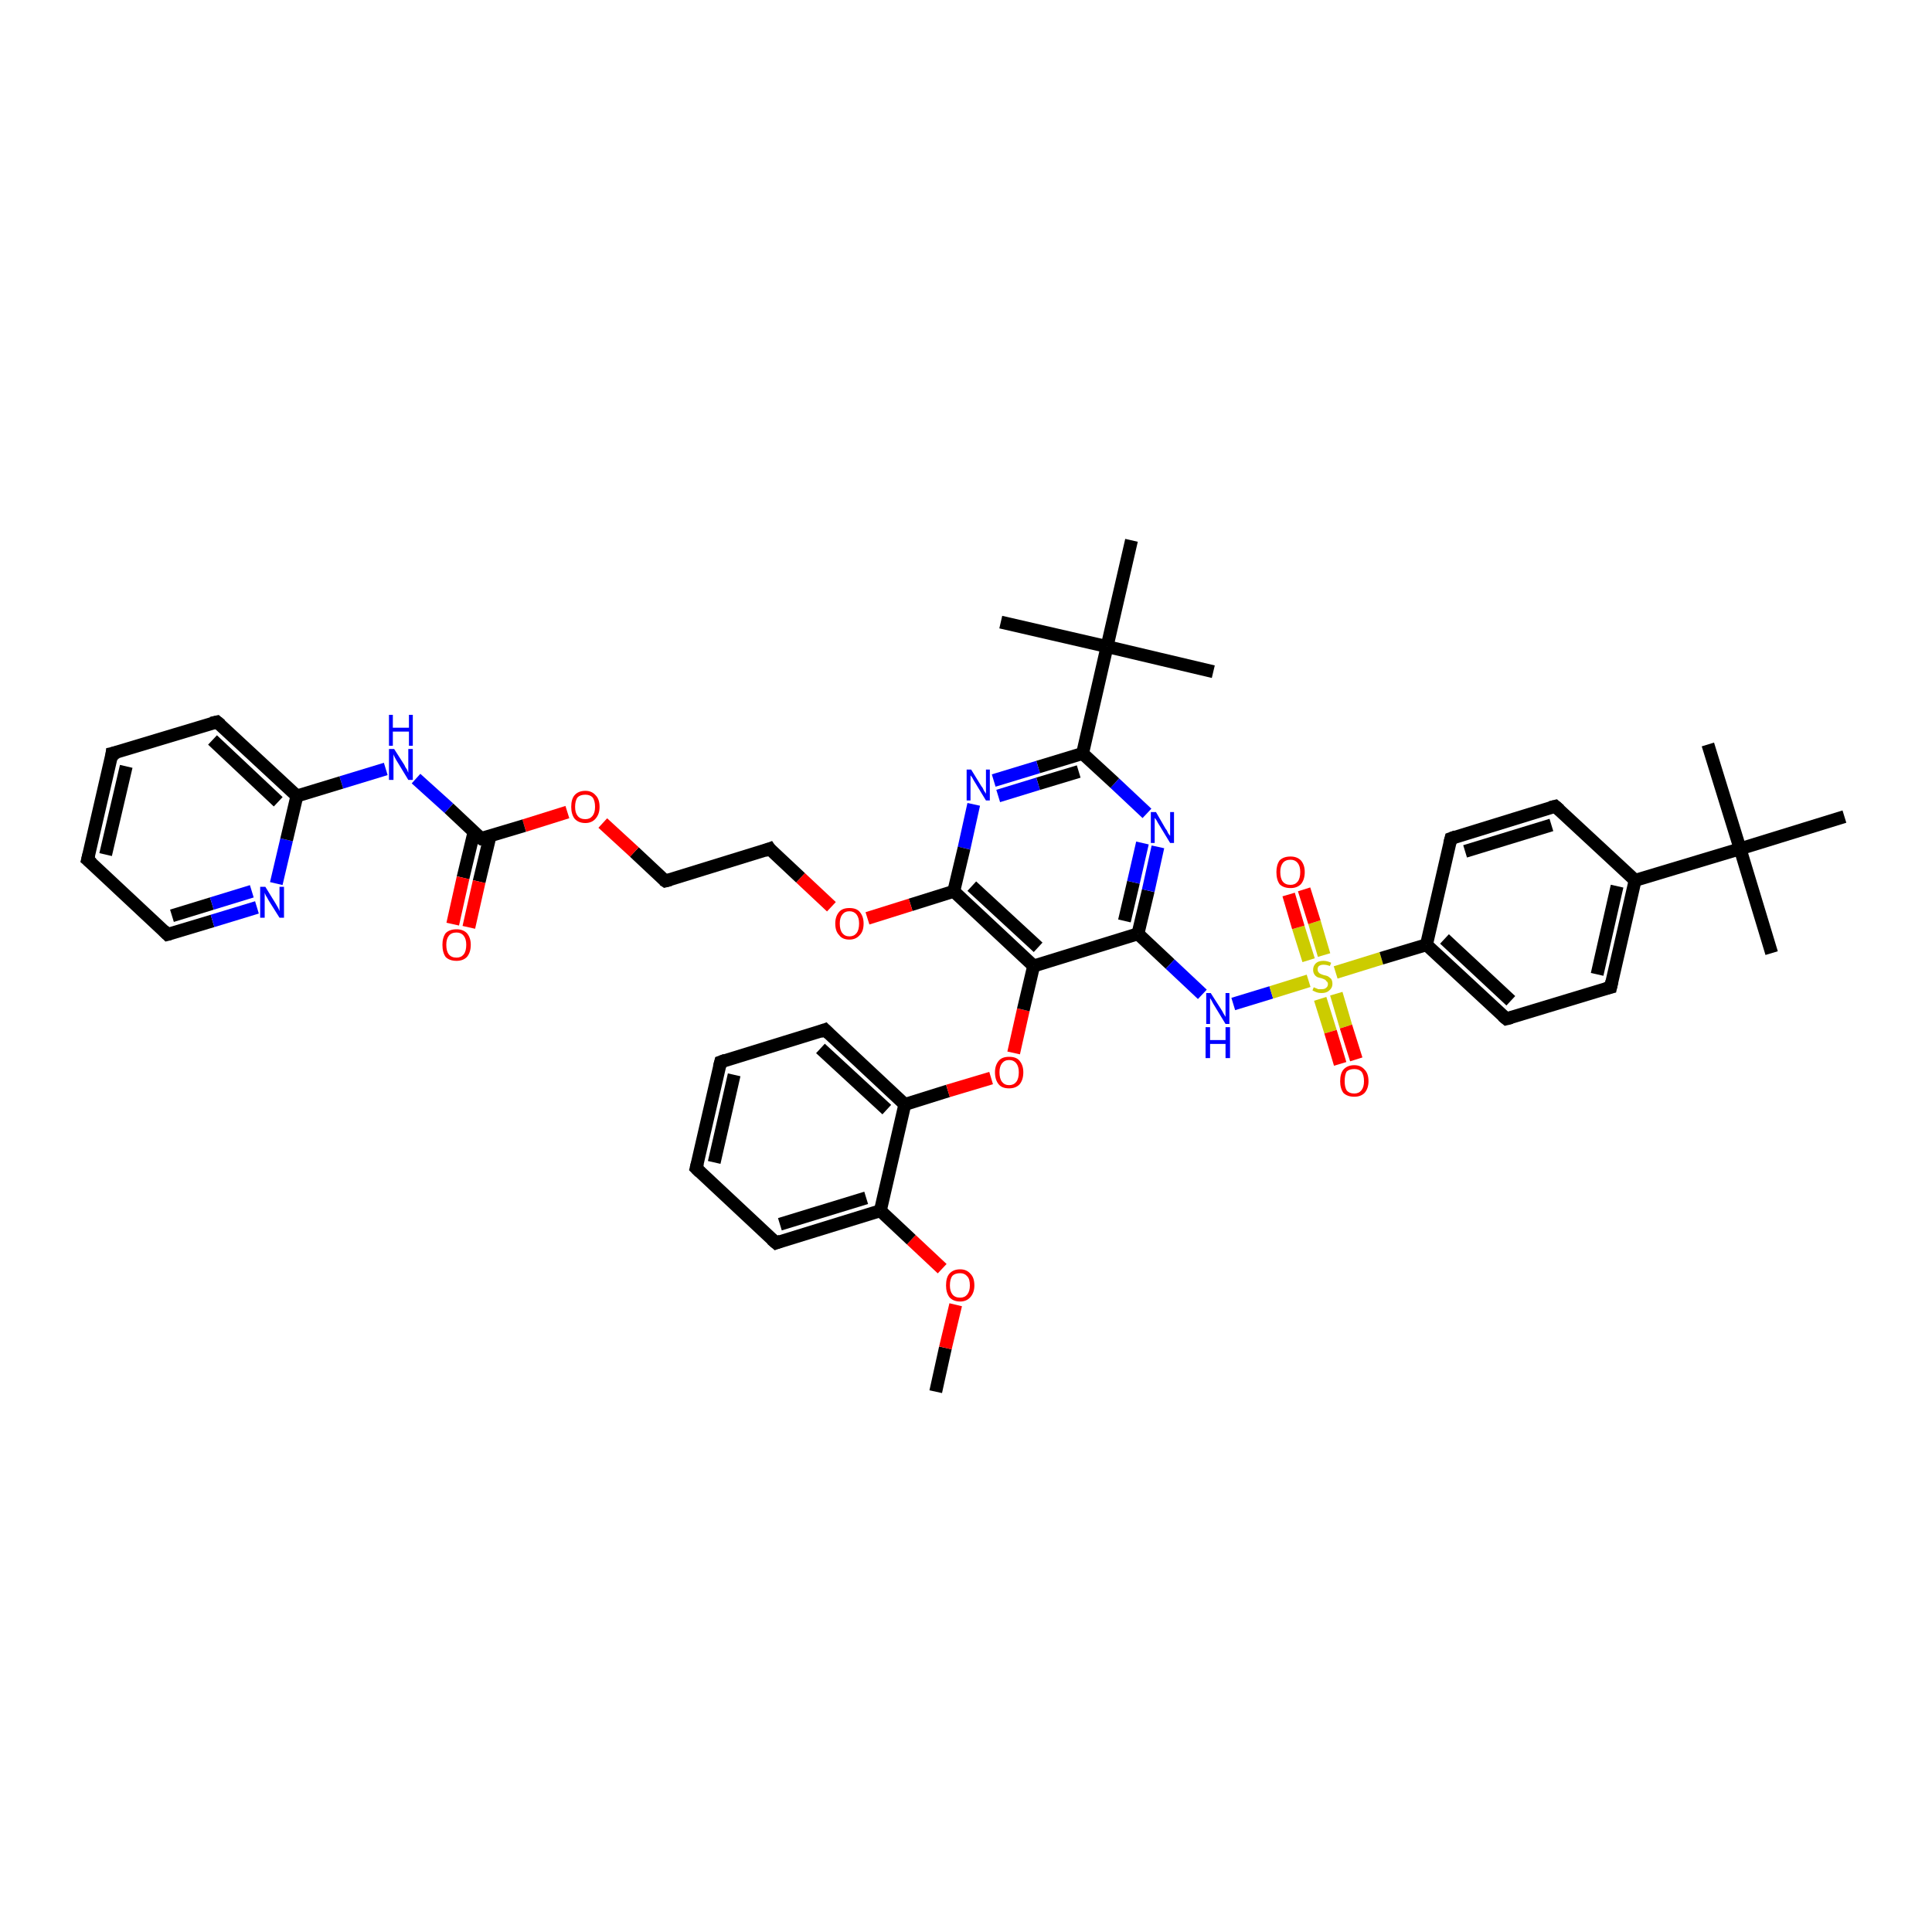 <?xml version='1.0' encoding='iso-8859-1'?>
<svg version='1.1' baseProfile='full'
              xmlns='http://www.w3.org/2000/svg'
                      xmlns:rdkit='http://www.rdkit.org/xml'
                      xmlns:xlink='http://www.w3.org/1999/xlink'
                  xml:space='preserve'
width='300px' height='300px' viewBox='0 0 300 300'>
<!-- END OF HEADER -->
<rect style='opacity:1.0;fill:#FFFFFF;stroke:none' width='300.0' height='300.0' x='0.0' y='0.0'> </rect>
<path class='bond-0 atom-0 atom-1' d='M 145.3,216.1 L 146.8,209.3' style='fill:none;fill-rule:evenodd;stroke:#000000;stroke-width:2.0px;stroke-linecap:butt;stroke-linejoin:miter;stroke-opacity:1' />
<path class='bond-0 atom-0 atom-1' d='M 146.8,209.3 L 148.4,202.6' style='fill:none;fill-rule:evenodd;stroke:#FF0000;stroke-width:2.0px;stroke-linecap:butt;stroke-linejoin:miter;stroke-opacity:1' />
<path class='bond-1 atom-1 atom-2' d='M 146.3,197.0 L 141.5,192.5' style='fill:none;fill-rule:evenodd;stroke:#FF0000;stroke-width:2.0px;stroke-linecap:butt;stroke-linejoin:miter;stroke-opacity:1' />
<path class='bond-1 atom-1 atom-2' d='M 141.5,192.5 L 136.7,188.0' style='fill:none;fill-rule:evenodd;stroke:#000000;stroke-width:2.0px;stroke-linecap:butt;stroke-linejoin:miter;stroke-opacity:1' />
<path class='bond-2 atom-2 atom-3' d='M 136.7,188.0 L 120.5,193.0' style='fill:none;fill-rule:evenodd;stroke:#000000;stroke-width:2.0px;stroke-linecap:butt;stroke-linejoin:miter;stroke-opacity:1' />
<path class='bond-2 atom-2 atom-3' d='M 134.5,186.0 L 121.1,190.1' style='fill:none;fill-rule:evenodd;stroke:#000000;stroke-width:2.0px;stroke-linecap:butt;stroke-linejoin:miter;stroke-opacity:1' />
<path class='bond-3 atom-3 atom-4' d='M 120.5,193.0 L 108.1,181.4' style='fill:none;fill-rule:evenodd;stroke:#000000;stroke-width:2.0px;stroke-linecap:butt;stroke-linejoin:miter;stroke-opacity:1' />
<path class='bond-4 atom-4 atom-5' d='M 108.1,181.4 L 111.9,164.9' style='fill:none;fill-rule:evenodd;stroke:#000000;stroke-width:2.0px;stroke-linecap:butt;stroke-linejoin:miter;stroke-opacity:1' />
<path class='bond-4 atom-4 atom-5' d='M 110.9,180.5 L 114.0,166.9' style='fill:none;fill-rule:evenodd;stroke:#000000;stroke-width:2.0px;stroke-linecap:butt;stroke-linejoin:miter;stroke-opacity:1' />
<path class='bond-5 atom-5 atom-6' d='M 111.9,164.9 L 128.1,159.9' style='fill:none;fill-rule:evenodd;stroke:#000000;stroke-width:2.0px;stroke-linecap:butt;stroke-linejoin:miter;stroke-opacity:1' />
<path class='bond-6 atom-6 atom-7' d='M 128.1,159.9 L 140.5,171.5' style='fill:none;fill-rule:evenodd;stroke:#000000;stroke-width:2.0px;stroke-linecap:butt;stroke-linejoin:miter;stroke-opacity:1' />
<path class='bond-6 atom-6 atom-7' d='M 127.4,162.8 L 137.7,172.3' style='fill:none;fill-rule:evenodd;stroke:#000000;stroke-width:2.0px;stroke-linecap:butt;stroke-linejoin:miter;stroke-opacity:1' />
<path class='bond-7 atom-7 atom-8' d='M 140.5,171.5 L 147.2,169.4' style='fill:none;fill-rule:evenodd;stroke:#000000;stroke-width:2.0px;stroke-linecap:butt;stroke-linejoin:miter;stroke-opacity:1' />
<path class='bond-7 atom-7 atom-8' d='M 147.2,169.4 L 153.9,167.4' style='fill:none;fill-rule:evenodd;stroke:#FF0000;stroke-width:2.0px;stroke-linecap:butt;stroke-linejoin:miter;stroke-opacity:1' />
<path class='bond-8 atom-8 atom-9' d='M 157.4,163.5 L 158.9,156.8' style='fill:none;fill-rule:evenodd;stroke:#FF0000;stroke-width:2.0px;stroke-linecap:butt;stroke-linejoin:miter;stroke-opacity:1' />
<path class='bond-8 atom-8 atom-9' d='M 158.9,156.8 L 160.5,150.0' style='fill:none;fill-rule:evenodd;stroke:#000000;stroke-width:2.0px;stroke-linecap:butt;stroke-linejoin:miter;stroke-opacity:1' />
<path class='bond-9 atom-9 atom-10' d='M 160.5,150.0 L 176.7,145.0' style='fill:none;fill-rule:evenodd;stroke:#000000;stroke-width:2.0px;stroke-linecap:butt;stroke-linejoin:miter;stroke-opacity:1' />
<path class='bond-10 atom-10 atom-11' d='M 176.7,145.0 L 181.7,149.7' style='fill:none;fill-rule:evenodd;stroke:#000000;stroke-width:2.0px;stroke-linecap:butt;stroke-linejoin:miter;stroke-opacity:1' />
<path class='bond-10 atom-10 atom-11' d='M 181.7,149.7 L 186.7,154.4' style='fill:none;fill-rule:evenodd;stroke:#0000FF;stroke-width:2.0px;stroke-linecap:butt;stroke-linejoin:miter;stroke-opacity:1' />
<path class='bond-11 atom-11 atom-12' d='M 191.5,155.9 L 197.4,154.1' style='fill:none;fill-rule:evenodd;stroke:#0000FF;stroke-width:2.0px;stroke-linecap:butt;stroke-linejoin:miter;stroke-opacity:1' />
<path class='bond-11 atom-11 atom-12' d='M 197.4,154.1 L 203.2,152.3' style='fill:none;fill-rule:evenodd;stroke:#CCCC00;stroke-width:2.0px;stroke-linecap:butt;stroke-linejoin:miter;stroke-opacity:1' />
<path class='bond-12 atom-12 atom-13' d='M 205.6,148.3 L 204.1,143.2' style='fill:none;fill-rule:evenodd;stroke:#CCCC00;stroke-width:2.0px;stroke-linecap:butt;stroke-linejoin:miter;stroke-opacity:1' />
<path class='bond-12 atom-12 atom-13' d='M 204.1,143.2 L 202.5,138.1' style='fill:none;fill-rule:evenodd;stroke:#FF0000;stroke-width:2.0px;stroke-linecap:butt;stroke-linejoin:miter;stroke-opacity:1' />
<path class='bond-12 atom-12 atom-13' d='M 203.2,149.1 L 201.6,144.0' style='fill:none;fill-rule:evenodd;stroke:#CCCC00;stroke-width:2.0px;stroke-linecap:butt;stroke-linejoin:miter;stroke-opacity:1' />
<path class='bond-12 atom-12 atom-13' d='M 201.6,144.0 L 200.1,138.9' style='fill:none;fill-rule:evenodd;stroke:#FF0000;stroke-width:2.0px;stroke-linecap:butt;stroke-linejoin:miter;stroke-opacity:1' />
<path class='bond-13 atom-12 atom-14' d='M 205.0,155.1 L 206.6,160.2' style='fill:none;fill-rule:evenodd;stroke:#CCCC00;stroke-width:2.0px;stroke-linecap:butt;stroke-linejoin:miter;stroke-opacity:1' />
<path class='bond-13 atom-12 atom-14' d='M 206.6,160.2 L 208.1,165.2' style='fill:none;fill-rule:evenodd;stroke:#FF0000;stroke-width:2.0px;stroke-linecap:butt;stroke-linejoin:miter;stroke-opacity:1' />
<path class='bond-13 atom-12 atom-14' d='M 207.5,154.3 L 209.0,159.4' style='fill:none;fill-rule:evenodd;stroke:#CCCC00;stroke-width:2.0px;stroke-linecap:butt;stroke-linejoin:miter;stroke-opacity:1' />
<path class='bond-13 atom-12 atom-14' d='M 209.0,159.4 L 210.6,164.5' style='fill:none;fill-rule:evenodd;stroke:#FF0000;stroke-width:2.0px;stroke-linecap:butt;stroke-linejoin:miter;stroke-opacity:1' />
<path class='bond-14 atom-12 atom-15' d='M 207.4,151.0 L 214.5,148.8' style='fill:none;fill-rule:evenodd;stroke:#CCCC00;stroke-width:2.0px;stroke-linecap:butt;stroke-linejoin:miter;stroke-opacity:1' />
<path class='bond-14 atom-12 atom-15' d='M 214.5,148.8 L 221.5,146.7' style='fill:none;fill-rule:evenodd;stroke:#000000;stroke-width:2.0px;stroke-linecap:butt;stroke-linejoin:miter;stroke-opacity:1' />
<path class='bond-15 atom-15 atom-16' d='M 221.5,146.7 L 233.9,158.2' style='fill:none;fill-rule:evenodd;stroke:#000000;stroke-width:2.0px;stroke-linecap:butt;stroke-linejoin:miter;stroke-opacity:1' />
<path class='bond-15 atom-15 atom-16' d='M 224.3,145.8 L 234.6,155.4' style='fill:none;fill-rule:evenodd;stroke:#000000;stroke-width:2.0px;stroke-linecap:butt;stroke-linejoin:miter;stroke-opacity:1' />
<path class='bond-16 atom-16 atom-17' d='M 233.9,158.2 L 250.1,153.3' style='fill:none;fill-rule:evenodd;stroke:#000000;stroke-width:2.0px;stroke-linecap:butt;stroke-linejoin:miter;stroke-opacity:1' />
<path class='bond-17 atom-17 atom-18' d='M 250.1,153.3 L 253.9,136.7' style='fill:none;fill-rule:evenodd;stroke:#000000;stroke-width:2.0px;stroke-linecap:butt;stroke-linejoin:miter;stroke-opacity:1' />
<path class='bond-17 atom-17 atom-18' d='M 248.0,151.3 L 251.1,137.6' style='fill:none;fill-rule:evenodd;stroke:#000000;stroke-width:2.0px;stroke-linecap:butt;stroke-linejoin:miter;stroke-opacity:1' />
<path class='bond-18 atom-18 atom-19' d='M 253.9,136.7 L 241.5,125.2' style='fill:none;fill-rule:evenodd;stroke:#000000;stroke-width:2.0px;stroke-linecap:butt;stroke-linejoin:miter;stroke-opacity:1' />
<path class='bond-19 atom-19 atom-20' d='M 241.5,125.2 L 225.3,130.2' style='fill:none;fill-rule:evenodd;stroke:#000000;stroke-width:2.0px;stroke-linecap:butt;stroke-linejoin:miter;stroke-opacity:1' />
<path class='bond-19 atom-19 atom-20' d='M 240.9,128.1 L 227.5,132.2' style='fill:none;fill-rule:evenodd;stroke:#000000;stroke-width:2.0px;stroke-linecap:butt;stroke-linejoin:miter;stroke-opacity:1' />
<path class='bond-20 atom-18 atom-21' d='M 253.9,136.7 L 270.2,131.8' style='fill:none;fill-rule:evenodd;stroke:#000000;stroke-width:2.0px;stroke-linecap:butt;stroke-linejoin:miter;stroke-opacity:1' />
<path class='bond-21 atom-21 atom-22' d='M 270.2,131.8 L 275.1,148.0' style='fill:none;fill-rule:evenodd;stroke:#000000;stroke-width:2.0px;stroke-linecap:butt;stroke-linejoin:miter;stroke-opacity:1' />
<path class='bond-22 atom-21 atom-23' d='M 270.2,131.8 L 265.2,115.6' style='fill:none;fill-rule:evenodd;stroke:#000000;stroke-width:2.0px;stroke-linecap:butt;stroke-linejoin:miter;stroke-opacity:1' />
<path class='bond-23 atom-21 atom-24' d='M 270.2,131.8 L 286.4,126.8' style='fill:none;fill-rule:evenodd;stroke:#000000;stroke-width:2.0px;stroke-linecap:butt;stroke-linejoin:miter;stroke-opacity:1' />
<path class='bond-24 atom-10 atom-25' d='M 176.7,145.0 L 178.3,138.3' style='fill:none;fill-rule:evenodd;stroke:#000000;stroke-width:2.0px;stroke-linecap:butt;stroke-linejoin:miter;stroke-opacity:1' />
<path class='bond-24 atom-10 atom-25' d='M 178.3,138.3 L 179.8,131.5' style='fill:none;fill-rule:evenodd;stroke:#0000FF;stroke-width:2.0px;stroke-linecap:butt;stroke-linejoin:miter;stroke-opacity:1' />
<path class='bond-24 atom-10 atom-25' d='M 174.6,143.0 L 176.0,137.0' style='fill:none;fill-rule:evenodd;stroke:#000000;stroke-width:2.0px;stroke-linecap:butt;stroke-linejoin:miter;stroke-opacity:1' />
<path class='bond-24 atom-10 atom-25' d='M 176.0,137.0 L 177.4,130.9' style='fill:none;fill-rule:evenodd;stroke:#0000FF;stroke-width:2.0px;stroke-linecap:butt;stroke-linejoin:miter;stroke-opacity:1' />
<path class='bond-25 atom-25 atom-26' d='M 178.1,126.3 L 173.1,121.6' style='fill:none;fill-rule:evenodd;stroke:#0000FF;stroke-width:2.0px;stroke-linecap:butt;stroke-linejoin:miter;stroke-opacity:1' />
<path class='bond-25 atom-25 atom-26' d='M 173.1,121.6 L 168.1,117.0' style='fill:none;fill-rule:evenodd;stroke:#000000;stroke-width:2.0px;stroke-linecap:butt;stroke-linejoin:miter;stroke-opacity:1' />
<path class='bond-26 atom-26 atom-27' d='M 168.1,117.0 L 161.2,119.1' style='fill:none;fill-rule:evenodd;stroke:#000000;stroke-width:2.0px;stroke-linecap:butt;stroke-linejoin:miter;stroke-opacity:1' />
<path class='bond-26 atom-26 atom-27' d='M 161.2,119.1 L 154.3,121.2' style='fill:none;fill-rule:evenodd;stroke:#0000FF;stroke-width:2.0px;stroke-linecap:butt;stroke-linejoin:miter;stroke-opacity:1' />
<path class='bond-26 atom-26 atom-27' d='M 167.5,119.8 L 161.2,121.7' style='fill:none;fill-rule:evenodd;stroke:#000000;stroke-width:2.0px;stroke-linecap:butt;stroke-linejoin:miter;stroke-opacity:1' />
<path class='bond-26 atom-26 atom-27' d='M 161.2,121.7 L 155.0,123.6' style='fill:none;fill-rule:evenodd;stroke:#0000FF;stroke-width:2.0px;stroke-linecap:butt;stroke-linejoin:miter;stroke-opacity:1' />
<path class='bond-27 atom-27 atom-28' d='M 151.2,124.9 L 149.7,131.7' style='fill:none;fill-rule:evenodd;stroke:#0000FF;stroke-width:2.0px;stroke-linecap:butt;stroke-linejoin:miter;stroke-opacity:1' />
<path class='bond-27 atom-27 atom-28' d='M 149.7,131.7 L 148.1,138.4' style='fill:none;fill-rule:evenodd;stroke:#000000;stroke-width:2.0px;stroke-linecap:butt;stroke-linejoin:miter;stroke-opacity:1' />
<path class='bond-28 atom-28 atom-29' d='M 148.1,138.4 L 141.4,140.5' style='fill:none;fill-rule:evenodd;stroke:#000000;stroke-width:2.0px;stroke-linecap:butt;stroke-linejoin:miter;stroke-opacity:1' />
<path class='bond-28 atom-28 atom-29' d='M 141.4,140.5 L 134.7,142.6' style='fill:none;fill-rule:evenodd;stroke:#FF0000;stroke-width:2.0px;stroke-linecap:butt;stroke-linejoin:miter;stroke-opacity:1' />
<path class='bond-29 atom-29 atom-30' d='M 129.1,140.8 L 124.3,136.3' style='fill:none;fill-rule:evenodd;stroke:#FF0000;stroke-width:2.0px;stroke-linecap:butt;stroke-linejoin:miter;stroke-opacity:1' />
<path class='bond-29 atom-29 atom-30' d='M 124.3,136.3 L 119.5,131.8' style='fill:none;fill-rule:evenodd;stroke:#000000;stroke-width:2.0px;stroke-linecap:butt;stroke-linejoin:miter;stroke-opacity:1' />
<path class='bond-30 atom-30 atom-31' d='M 119.5,131.8 L 103.3,136.8' style='fill:none;fill-rule:evenodd;stroke:#000000;stroke-width:2.0px;stroke-linecap:butt;stroke-linejoin:miter;stroke-opacity:1' />
<path class='bond-31 atom-31 atom-32' d='M 103.3,136.8 L 98.5,132.3' style='fill:none;fill-rule:evenodd;stroke:#000000;stroke-width:2.0px;stroke-linecap:butt;stroke-linejoin:miter;stroke-opacity:1' />
<path class='bond-31 atom-31 atom-32' d='M 98.5,132.3 L 93.6,127.8' style='fill:none;fill-rule:evenodd;stroke:#FF0000;stroke-width:2.0px;stroke-linecap:butt;stroke-linejoin:miter;stroke-opacity:1' />
<path class='bond-32 atom-32 atom-33' d='M 88.1,126.1 L 81.4,128.2' style='fill:none;fill-rule:evenodd;stroke:#FF0000;stroke-width:2.0px;stroke-linecap:butt;stroke-linejoin:miter;stroke-opacity:1' />
<path class='bond-32 atom-32 atom-33' d='M 81.4,128.2 L 74.7,130.2' style='fill:none;fill-rule:evenodd;stroke:#000000;stroke-width:2.0px;stroke-linecap:butt;stroke-linejoin:miter;stroke-opacity:1' />
<path class='bond-33 atom-33 atom-34' d='M 73.6,129.2 L 71.9,136.3' style='fill:none;fill-rule:evenodd;stroke:#000000;stroke-width:2.0px;stroke-linecap:butt;stroke-linejoin:miter;stroke-opacity:1' />
<path class='bond-33 atom-33 atom-34' d='M 71.9,136.3 L 70.3,143.5' style='fill:none;fill-rule:evenodd;stroke:#FF0000;stroke-width:2.0px;stroke-linecap:butt;stroke-linejoin:miter;stroke-opacity:1' />
<path class='bond-33 atom-33 atom-34' d='M 76.1,129.8 L 74.4,136.9' style='fill:none;fill-rule:evenodd;stroke:#000000;stroke-width:2.0px;stroke-linecap:butt;stroke-linejoin:miter;stroke-opacity:1' />
<path class='bond-33 atom-33 atom-34' d='M 74.4,136.9 L 72.8,144.0' style='fill:none;fill-rule:evenodd;stroke:#FF0000;stroke-width:2.0px;stroke-linecap:butt;stroke-linejoin:miter;stroke-opacity:1' />
<path class='bond-34 atom-33 atom-35' d='M 74.7,130.2 L 69.7,125.5' style='fill:none;fill-rule:evenodd;stroke:#000000;stroke-width:2.0px;stroke-linecap:butt;stroke-linejoin:miter;stroke-opacity:1' />
<path class='bond-34 atom-33 atom-35' d='M 69.7,125.5 L 64.6,120.9' style='fill:none;fill-rule:evenodd;stroke:#0000FF;stroke-width:2.0px;stroke-linecap:butt;stroke-linejoin:miter;stroke-opacity:1' />
<path class='bond-35 atom-35 atom-36' d='M 59.9,119.4 L 53.0,121.5' style='fill:none;fill-rule:evenodd;stroke:#0000FF;stroke-width:2.0px;stroke-linecap:butt;stroke-linejoin:miter;stroke-opacity:1' />
<path class='bond-35 atom-35 atom-36' d='M 53.0,121.5 L 46.1,123.6' style='fill:none;fill-rule:evenodd;stroke:#000000;stroke-width:2.0px;stroke-linecap:butt;stroke-linejoin:miter;stroke-opacity:1' />
<path class='bond-36 atom-36 atom-37' d='M 46.1,123.6 L 33.7,112.1' style='fill:none;fill-rule:evenodd;stroke:#000000;stroke-width:2.0px;stroke-linecap:butt;stroke-linejoin:miter;stroke-opacity:1' />
<path class='bond-36 atom-36 atom-37' d='M 43.2,124.5 L 33.0,114.9' style='fill:none;fill-rule:evenodd;stroke:#000000;stroke-width:2.0px;stroke-linecap:butt;stroke-linejoin:miter;stroke-opacity:1' />
<path class='bond-37 atom-37 atom-38' d='M 33.7,112.1 L 17.4,117.0' style='fill:none;fill-rule:evenodd;stroke:#000000;stroke-width:2.0px;stroke-linecap:butt;stroke-linejoin:miter;stroke-opacity:1' />
<path class='bond-38 atom-38 atom-39' d='M 17.4,117.0 L 13.6,133.5' style='fill:none;fill-rule:evenodd;stroke:#000000;stroke-width:2.0px;stroke-linecap:butt;stroke-linejoin:miter;stroke-opacity:1' />
<path class='bond-38 atom-38 atom-39' d='M 19.6,119.0 L 16.4,132.7' style='fill:none;fill-rule:evenodd;stroke:#000000;stroke-width:2.0px;stroke-linecap:butt;stroke-linejoin:miter;stroke-opacity:1' />
<path class='bond-39 atom-39 atom-40' d='M 13.6,133.5 L 26.0,145.1' style='fill:none;fill-rule:evenodd;stroke:#000000;stroke-width:2.0px;stroke-linecap:butt;stroke-linejoin:miter;stroke-opacity:1' />
<path class='bond-40 atom-40 atom-41' d='M 26.0,145.1 L 33.0,143.0' style='fill:none;fill-rule:evenodd;stroke:#000000;stroke-width:2.0px;stroke-linecap:butt;stroke-linejoin:miter;stroke-opacity:1' />
<path class='bond-40 atom-40 atom-41' d='M 33.0,143.0 L 39.9,140.9' style='fill:none;fill-rule:evenodd;stroke:#0000FF;stroke-width:2.0px;stroke-linecap:butt;stroke-linejoin:miter;stroke-opacity:1' />
<path class='bond-40 atom-40 atom-41' d='M 26.7,142.2 L 32.9,140.3' style='fill:none;fill-rule:evenodd;stroke:#000000;stroke-width:2.0px;stroke-linecap:butt;stroke-linejoin:miter;stroke-opacity:1' />
<path class='bond-40 atom-40 atom-41' d='M 32.9,140.3 L 39.1,138.4' style='fill:none;fill-rule:evenodd;stroke:#0000FF;stroke-width:2.0px;stroke-linecap:butt;stroke-linejoin:miter;stroke-opacity:1' />
<path class='bond-41 atom-26 atom-42' d='M 168.1,117.0 L 171.9,100.4' style='fill:none;fill-rule:evenodd;stroke:#000000;stroke-width:2.0px;stroke-linecap:butt;stroke-linejoin:miter;stroke-opacity:1' />
<path class='bond-42 atom-42 atom-43' d='M 171.9,100.4 L 188.4,104.3' style='fill:none;fill-rule:evenodd;stroke:#000000;stroke-width:2.0px;stroke-linecap:butt;stroke-linejoin:miter;stroke-opacity:1' />
<path class='bond-43 atom-42 atom-44' d='M 171.9,100.4 L 155.4,96.6' style='fill:none;fill-rule:evenodd;stroke:#000000;stroke-width:2.0px;stroke-linecap:butt;stroke-linejoin:miter;stroke-opacity:1' />
<path class='bond-44 atom-42 atom-45' d='M 171.9,100.4 L 175.7,83.9' style='fill:none;fill-rule:evenodd;stroke:#000000;stroke-width:2.0px;stroke-linecap:butt;stroke-linejoin:miter;stroke-opacity:1' />
<path class='bond-45 atom-7 atom-2' d='M 140.5,171.5 L 136.7,188.0' style='fill:none;fill-rule:evenodd;stroke:#000000;stroke-width:2.0px;stroke-linecap:butt;stroke-linejoin:miter;stroke-opacity:1' />
<path class='bond-46 atom-28 atom-9' d='M 148.1,138.4 L 160.5,150.0' style='fill:none;fill-rule:evenodd;stroke:#000000;stroke-width:2.0px;stroke-linecap:butt;stroke-linejoin:miter;stroke-opacity:1' />
<path class='bond-46 atom-28 atom-9' d='M 150.9,137.6 L 161.2,147.1' style='fill:none;fill-rule:evenodd;stroke:#000000;stroke-width:2.0px;stroke-linecap:butt;stroke-linejoin:miter;stroke-opacity:1' />
<path class='bond-47 atom-41 atom-36' d='M 42.9,137.2 L 44.5,130.4' style='fill:none;fill-rule:evenodd;stroke:#0000FF;stroke-width:2.0px;stroke-linecap:butt;stroke-linejoin:miter;stroke-opacity:1' />
<path class='bond-47 atom-41 atom-36' d='M 44.5,130.4 L 46.1,123.6' style='fill:none;fill-rule:evenodd;stroke:#000000;stroke-width:2.0px;stroke-linecap:butt;stroke-linejoin:miter;stroke-opacity:1' />
<path class='bond-48 atom-20 atom-15' d='M 225.3,130.2 L 221.5,146.7' style='fill:none;fill-rule:evenodd;stroke:#000000;stroke-width:2.0px;stroke-linecap:butt;stroke-linejoin:miter;stroke-opacity:1' />
<path d='M 121.3,192.7 L 120.5,193.0 L 119.8,192.4' style='fill:none;stroke:#000000;stroke-width:2.0px;stroke-linecap:butt;stroke-linejoin:miter;stroke-opacity:1;' />
<path d='M 108.7,182.0 L 108.1,181.4 L 108.3,180.6' style='fill:none;stroke:#000000;stroke-width:2.0px;stroke-linecap:butt;stroke-linejoin:miter;stroke-opacity:1;' />
<path d='M 111.7,165.7 L 111.9,164.9 L 112.7,164.6' style='fill:none;stroke:#000000;stroke-width:2.0px;stroke-linecap:butt;stroke-linejoin:miter;stroke-opacity:1;' />
<path d='M 127.3,160.2 L 128.1,159.9 L 128.7,160.5' style='fill:none;stroke:#000000;stroke-width:2.0px;stroke-linecap:butt;stroke-linejoin:miter;stroke-opacity:1;' />
<path d='M 233.3,157.7 L 233.9,158.2 L 234.7,158.0' style='fill:none;stroke:#000000;stroke-width:2.0px;stroke-linecap:butt;stroke-linejoin:miter;stroke-opacity:1;' />
<path d='M 249.3,153.5 L 250.1,153.3 L 250.3,152.4' style='fill:none;stroke:#000000;stroke-width:2.0px;stroke-linecap:butt;stroke-linejoin:miter;stroke-opacity:1;' />
<path d='M 242.2,125.8 L 241.5,125.2 L 240.7,125.4' style='fill:none;stroke:#000000;stroke-width:2.0px;stroke-linecap:butt;stroke-linejoin:miter;stroke-opacity:1;' />
<path d='M 226.1,129.9 L 225.3,130.2 L 225.1,131.0' style='fill:none;stroke:#000000;stroke-width:2.0px;stroke-linecap:butt;stroke-linejoin:miter;stroke-opacity:1;' />
<path d='M 119.7,132.1 L 119.5,131.8 L 118.7,132.1' style='fill:none;stroke:#000000;stroke-width:2.0px;stroke-linecap:butt;stroke-linejoin:miter;stroke-opacity:1;' />
<path d='M 104.1,136.6 L 103.3,136.8 L 103.0,136.6' style='fill:none;stroke:#000000;stroke-width:2.0px;stroke-linecap:butt;stroke-linejoin:miter;stroke-opacity:1;' />
<path d='M 75.0,130.1 L 74.7,130.2 L 74.4,130.0' style='fill:none;stroke:#000000;stroke-width:2.0px;stroke-linecap:butt;stroke-linejoin:miter;stroke-opacity:1;' />
<path d='M 34.3,112.6 L 33.7,112.1 L 32.8,112.3' style='fill:none;stroke:#000000;stroke-width:2.0px;stroke-linecap:butt;stroke-linejoin:miter;stroke-opacity:1;' />
<path d='M 18.3,116.8 L 17.4,117.0 L 17.3,117.9' style='fill:none;stroke:#000000;stroke-width:2.0px;stroke-linecap:butt;stroke-linejoin:miter;stroke-opacity:1;' />
<path d='M 13.8,132.7 L 13.6,133.5 L 14.3,134.1' style='fill:none;stroke:#000000;stroke-width:2.0px;stroke-linecap:butt;stroke-linejoin:miter;stroke-opacity:1;' />
<path d='M 25.4,144.5 L 26.0,145.1 L 26.4,145.0' style='fill:none;stroke:#000000;stroke-width:2.0px;stroke-linecap:butt;stroke-linejoin:miter;stroke-opacity:1;' />
<path class='atom-1' d='M 146.9 199.6
Q 146.9 198.4, 147.4 197.8
Q 148.0 197.1, 149.1 197.1
Q 150.1 197.1, 150.7 197.8
Q 151.3 198.4, 151.3 199.6
Q 151.3 200.7, 150.7 201.4
Q 150.1 202.1, 149.1 202.1
Q 148.0 202.1, 147.4 201.4
Q 146.9 200.7, 146.9 199.6
M 149.1 201.5
Q 149.8 201.5, 150.2 201.0
Q 150.6 200.5, 150.6 199.6
Q 150.6 198.6, 150.2 198.2
Q 149.8 197.7, 149.1 197.7
Q 148.3 197.7, 147.9 198.1
Q 147.5 198.6, 147.5 199.6
Q 147.5 200.5, 147.9 201.0
Q 148.3 201.5, 149.1 201.5
' fill='#FF0000'/>
<path class='atom-8' d='M 154.5 166.5
Q 154.5 165.4, 155.1 164.7
Q 155.6 164.1, 156.7 164.1
Q 157.8 164.1, 158.3 164.7
Q 158.9 165.4, 158.9 166.5
Q 158.9 167.7, 158.3 168.4
Q 157.7 169.0, 156.7 169.0
Q 155.6 169.0, 155.1 168.4
Q 154.5 167.7, 154.5 166.5
M 156.7 168.5
Q 157.4 168.5, 157.8 168.0
Q 158.2 167.5, 158.2 166.5
Q 158.2 165.6, 157.8 165.1
Q 157.4 164.6, 156.7 164.6
Q 156.0 164.6, 155.6 165.1
Q 155.2 165.6, 155.2 166.5
Q 155.2 167.5, 155.6 168.0
Q 156.0 168.5, 156.7 168.5
' fill='#FF0000'/>
<path class='atom-11' d='M 188.0 154.2
L 189.6 156.7
Q 189.8 157.0, 190.0 157.4
Q 190.3 157.9, 190.3 157.9
L 190.3 154.2
L 190.9 154.2
L 190.9 159.0
L 190.3 159.0
L 188.6 156.2
Q 188.4 155.9, 188.2 155.5
Q 188.0 155.1, 187.9 155.0
L 187.9 159.0
L 187.3 159.0
L 187.3 154.2
L 188.0 154.2
' fill='#0000FF'/>
<path class='atom-11' d='M 187.2 159.5
L 187.9 159.5
L 187.9 161.5
L 190.3 161.5
L 190.3 159.5
L 191.0 159.5
L 191.0 164.3
L 190.3 164.3
L 190.3 162.1
L 187.9 162.1
L 187.9 164.3
L 187.2 164.3
L 187.2 159.5
' fill='#0000FF'/>
<path class='atom-12' d='M 204.0 153.3
Q 204.0 153.3, 204.2 153.4
Q 204.5 153.5, 204.7 153.6
Q 205.0 153.6, 205.2 153.6
Q 205.7 153.6, 205.9 153.4
Q 206.2 153.2, 206.2 152.8
Q 206.2 152.5, 206.0 152.4
Q 205.9 152.2, 205.7 152.1
Q 205.5 152.0, 205.2 151.9
Q 204.7 151.8, 204.5 151.7
Q 204.2 151.5, 204.1 151.3
Q 203.9 151.0, 203.9 150.6
Q 203.9 150.0, 204.3 149.6
Q 204.7 149.2, 205.5 149.2
Q 206.1 149.2, 206.7 149.5
L 206.5 150.0
Q 206.0 149.8, 205.5 149.8
Q 205.1 149.8, 204.8 150.0
Q 204.6 150.2, 204.6 150.5
Q 204.6 150.8, 204.7 150.9
Q 204.8 151.1, 205.0 151.2
Q 205.2 151.3, 205.5 151.4
Q 206.0 151.5, 206.2 151.6
Q 206.5 151.8, 206.7 152.0
Q 206.9 152.3, 206.9 152.8
Q 206.9 153.4, 206.4 153.8
Q 206.0 154.2, 205.2 154.2
Q 204.8 154.2, 204.5 154.1
Q 204.2 154.0, 203.8 153.8
L 204.0 153.3
' fill='#CCCC00'/>
<path class='atom-13' d='M 198.2 135.4
Q 198.2 134.3, 198.7 133.6
Q 199.3 133.0, 200.4 133.0
Q 201.4 133.0, 202.0 133.6
Q 202.6 134.3, 202.6 135.4
Q 202.6 136.6, 202.0 137.3
Q 201.4 137.9, 200.4 137.9
Q 199.3 137.9, 198.7 137.3
Q 198.2 136.6, 198.2 135.4
M 200.4 137.4
Q 201.1 137.4, 201.5 136.9
Q 201.9 136.4, 201.9 135.4
Q 201.9 134.5, 201.5 134.0
Q 201.1 133.5, 200.4 133.5
Q 199.6 133.5, 199.2 134.0
Q 198.8 134.5, 198.8 135.4
Q 198.8 136.4, 199.2 136.9
Q 199.6 137.4, 200.4 137.4
' fill='#FF0000'/>
<path class='atom-14' d='M 208.1 167.9
Q 208.1 166.7, 208.6 166.1
Q 209.2 165.4, 210.3 165.4
Q 211.3 165.4, 211.9 166.1
Q 212.5 166.7, 212.5 167.9
Q 212.5 169.0, 211.9 169.7
Q 211.3 170.3, 210.3 170.3
Q 209.2 170.3, 208.6 169.7
Q 208.1 169.0, 208.1 167.9
M 210.3 169.8
Q 211.0 169.8, 211.4 169.3
Q 211.8 168.8, 211.8 167.9
Q 211.8 166.9, 211.4 166.4
Q 211.0 166.0, 210.3 166.0
Q 209.5 166.0, 209.1 166.4
Q 208.8 166.9, 208.8 167.9
Q 208.8 168.8, 209.1 169.3
Q 209.5 169.8, 210.3 169.8
' fill='#FF0000'/>
<path class='atom-25' d='M 179.5 126.1
L 181.0 128.7
Q 181.2 128.9, 181.4 129.4
Q 181.7 129.8, 181.7 129.8
L 181.7 126.1
L 182.3 126.1
L 182.3 130.9
L 181.7 130.9
L 180.0 128.1
Q 179.8 127.8, 179.6 127.4
Q 179.4 127.1, 179.3 127.0
L 179.3 130.9
L 178.7 130.9
L 178.7 126.1
L 179.5 126.1
' fill='#0000FF'/>
<path class='atom-27' d='M 150.8 119.5
L 152.4 122.1
Q 152.6 122.3, 152.8 122.8
Q 153.1 123.2, 153.1 123.3
L 153.1 119.5
L 153.7 119.5
L 153.7 124.3
L 153.1 124.3
L 151.4 121.5
Q 151.2 121.2, 151.0 120.8
Q 150.8 120.5, 150.7 120.4
L 150.7 124.3
L 150.1 124.3
L 150.1 119.5
L 150.8 119.5
' fill='#0000FF'/>
<path class='atom-29' d='M 129.7 143.4
Q 129.7 142.3, 130.3 141.6
Q 130.8 141.0, 131.9 141.0
Q 133.0 141.0, 133.5 141.6
Q 134.1 142.3, 134.1 143.4
Q 134.1 144.6, 133.5 145.2
Q 132.9 145.9, 131.9 145.9
Q 130.8 145.9, 130.3 145.2
Q 129.7 144.6, 129.7 143.4
M 131.9 145.4
Q 132.6 145.4, 133.0 144.9
Q 133.4 144.4, 133.4 143.4
Q 133.4 142.5, 133.0 142.0
Q 132.6 141.5, 131.9 141.5
Q 131.2 141.5, 130.8 142.0
Q 130.4 142.5, 130.4 143.4
Q 130.4 144.4, 130.8 144.9
Q 131.2 145.4, 131.9 145.4
' fill='#FF0000'/>
<path class='atom-32' d='M 88.7 125.3
Q 88.7 124.1, 89.2 123.5
Q 89.8 122.8, 90.9 122.8
Q 91.9 122.8, 92.5 123.5
Q 93.1 124.1, 93.1 125.3
Q 93.1 126.4, 92.5 127.1
Q 91.9 127.8, 90.9 127.8
Q 89.8 127.8, 89.2 127.1
Q 88.7 126.4, 88.7 125.3
M 90.9 127.2
Q 91.6 127.2, 92.0 126.7
Q 92.4 126.2, 92.4 125.3
Q 92.4 124.3, 92.0 123.8
Q 91.6 123.4, 90.9 123.4
Q 90.1 123.4, 89.7 123.8
Q 89.3 124.3, 89.3 125.3
Q 89.3 126.2, 89.7 126.7
Q 90.1 127.2, 90.9 127.2
' fill='#FF0000'/>
<path class='atom-34' d='M 68.7 146.7
Q 68.7 145.6, 69.2 144.9
Q 69.8 144.3, 70.9 144.3
Q 71.9 144.3, 72.5 144.9
Q 73.1 145.6, 73.1 146.7
Q 73.1 147.9, 72.5 148.6
Q 71.9 149.2, 70.9 149.2
Q 69.8 149.2, 69.2 148.6
Q 68.7 147.9, 68.7 146.7
M 70.9 148.7
Q 71.6 148.7, 72.0 148.2
Q 72.4 147.7, 72.4 146.7
Q 72.4 145.8, 72.0 145.3
Q 71.6 144.8, 70.9 144.8
Q 70.1 144.8, 69.7 145.3
Q 69.3 145.8, 69.3 146.7
Q 69.3 147.7, 69.7 148.2
Q 70.1 148.7, 70.9 148.7
' fill='#FF0000'/>
<path class='atom-35' d='M 61.2 116.3
L 62.8 118.8
Q 62.9 119.1, 63.2 119.5
Q 63.4 120.0, 63.4 120.0
L 63.4 116.3
L 64.1 116.3
L 64.1 121.1
L 63.4 121.1
L 61.7 118.3
Q 61.5 118.0, 61.3 117.6
Q 61.1 117.2, 61.1 117.1
L 61.1 121.1
L 60.4 121.1
L 60.4 116.3
L 61.2 116.3
' fill='#0000FF'/>
<path class='atom-35' d='M 60.4 111.0
L 61.0 111.0
L 61.0 113.0
L 63.5 113.0
L 63.5 111.0
L 64.1 111.0
L 64.1 115.8
L 63.5 115.8
L 63.5 113.6
L 61.0 113.6
L 61.0 115.8
L 60.4 115.8
L 60.4 111.0
' fill='#0000FF'/>
<path class='atom-41' d='M 41.2 137.7
L 42.8 140.3
Q 42.9 140.5, 43.2 141.0
Q 43.4 141.4, 43.4 141.5
L 43.4 137.7
L 44.1 137.7
L 44.1 142.5
L 43.4 142.5
L 41.7 139.8
Q 41.5 139.4, 41.3 139.1
Q 41.1 138.7, 41.1 138.6
L 41.1 142.5
L 40.4 142.5
L 40.4 137.7
L 41.2 137.7
' fill='#0000FF'/>
</svg>
